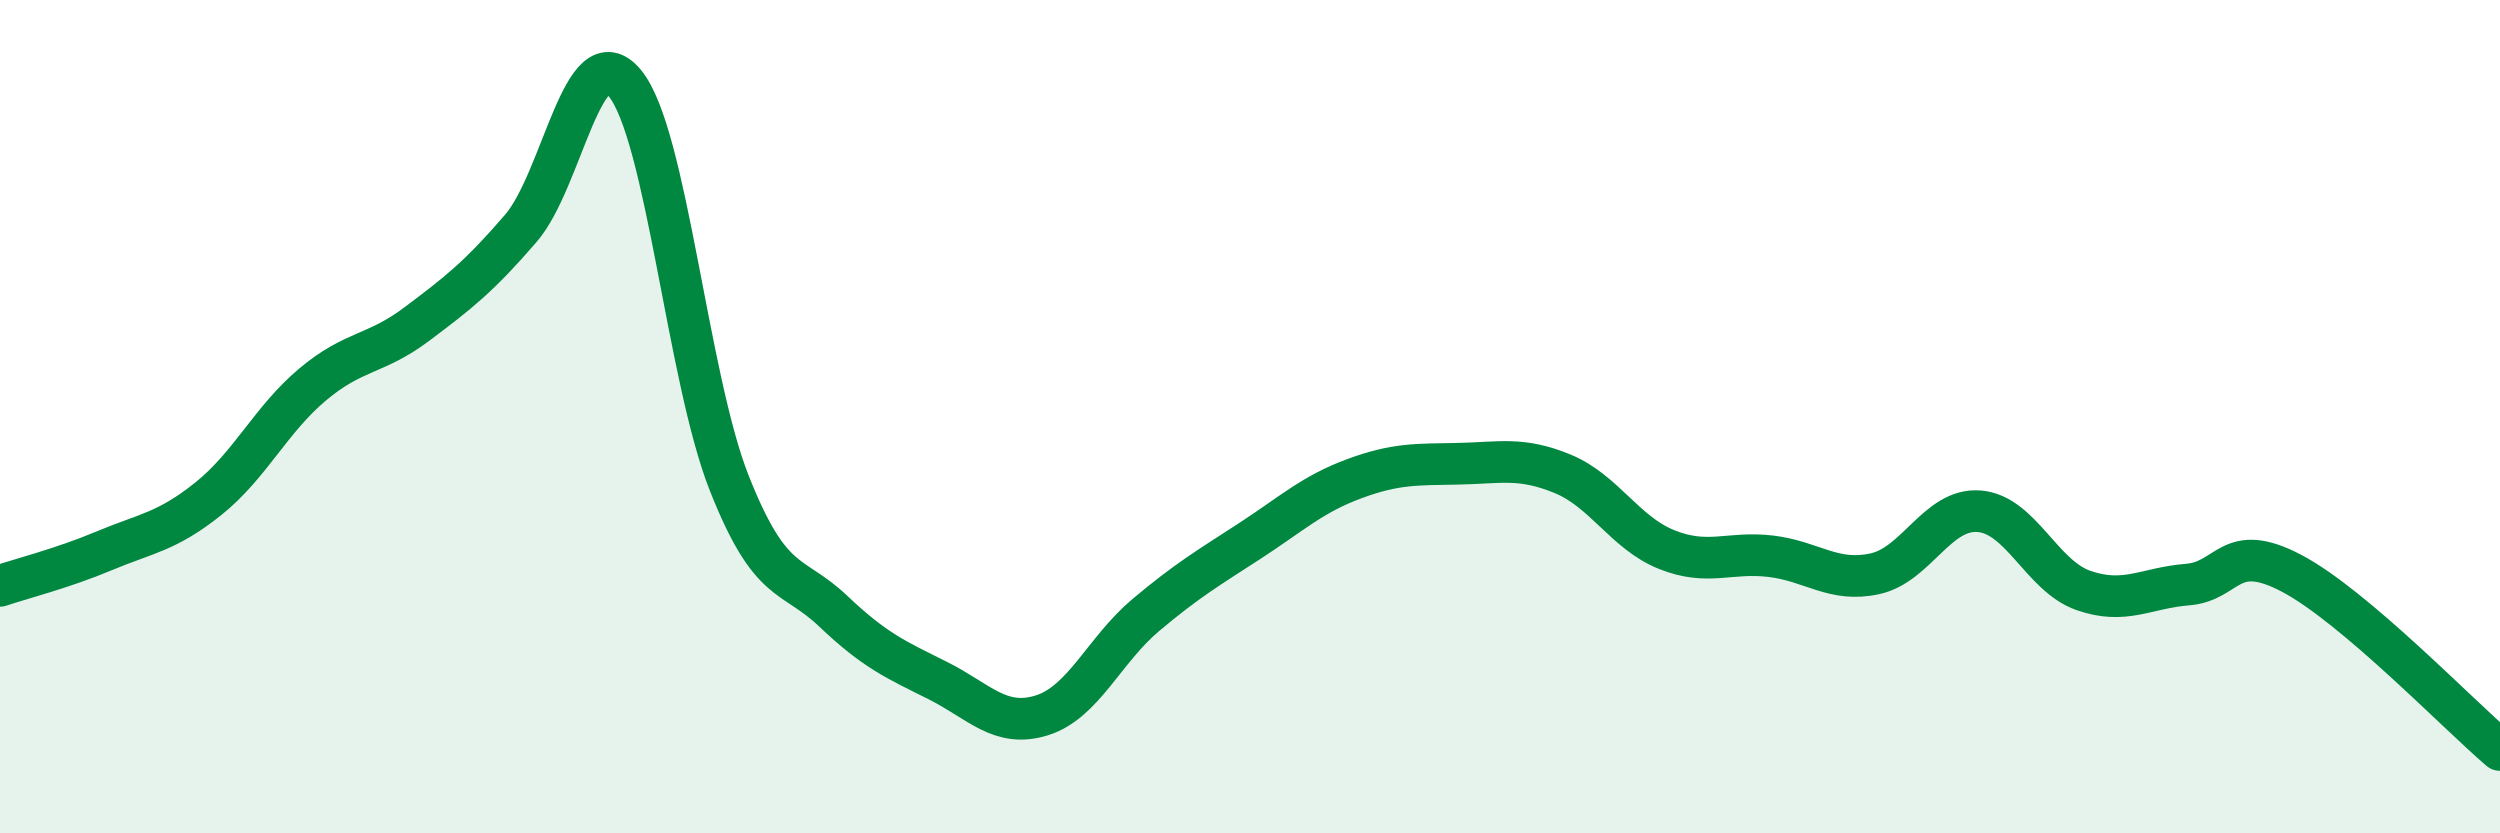 
    <svg width="60" height="20" viewBox="0 0 60 20" xmlns="http://www.w3.org/2000/svg">
      <path
        d="M 0,14.06 C 0.5,13.89 1.5,13.64 2.5,13.22 C 3.5,12.8 4,12.77 5,11.97 C 6,11.17 6.5,10.07 7.5,9.23 C 8.5,8.39 9,8.53 10,7.78 C 11,7.03 11.5,6.64 12.5,5.48 C 13.5,4.32 14,0.78 15,2 C 16,3.22 16.5,9.06 17.5,11.59 C 18.5,14.12 19,13.72 20,14.67 C 21,15.62 21.5,15.83 22.5,16.33 C 23.5,16.83 24,17.48 25,17.17 C 26,16.86 26.5,15.6 27.5,14.76 C 28.5,13.92 29,13.63 30,12.98 C 31,12.33 31.5,11.86 32.5,11.49 C 33.5,11.12 34,11.15 35,11.13 C 36,11.11 36.5,10.96 37.5,11.37 C 38.5,11.78 39,12.79 40,13.19 C 41,13.59 41.5,13.23 42.5,13.35 C 43.5,13.47 44,13.99 45,13.77 C 46,13.55 46.5,12.19 47.5,12.27 C 48.5,12.35 49,13.82 50,14.17 C 51,14.52 51.5,14.11 52.5,14.03 C 53.5,13.95 53.5,12.97 55,13.76 C 56.5,14.55 59,17.15 60,18L60 20L0 20Z"
        fill="#008740"
        opacity="0.1"
        stroke-linecap="round"
        stroke-linejoin="round"
      />
      <path
        d="M 0,14.06 C 0.5,13.89 1.5,13.64 2.5,13.22 C 3.5,12.8 4,12.77 5,11.97 C 6,11.17 6.5,10.07 7.5,9.23 C 8.5,8.39 9,8.53 10,7.78 C 11,7.03 11.5,6.64 12.5,5.48 C 13.5,4.32 14,0.78 15,2 C 16,3.22 16.5,9.06 17.5,11.59 C 18.5,14.12 19,13.72 20,14.67 C 21,15.62 21.5,15.83 22.5,16.33 C 23.5,16.83 24,17.48 25,17.17 C 26,16.86 26.5,15.6 27.5,14.76 C 28.5,13.92 29,13.63 30,12.98 C 31,12.33 31.5,11.86 32.5,11.49 C 33.5,11.12 34,11.15 35,11.13 C 36,11.11 36.5,10.96 37.5,11.37 C 38.5,11.78 39,12.79 40,13.19 C 41,13.59 41.5,13.23 42.5,13.35 C 43.5,13.47 44,13.99 45,13.77 C 46,13.55 46.5,12.19 47.5,12.27 C 48.5,12.35 49,13.82 50,14.17 C 51,14.52 51.5,14.11 52.5,14.03 C 53.5,13.95 53.5,12.97 55,13.76 C 56.5,14.55 59,17.15 60,18"
        stroke="#008740"
        stroke-width="1"
        fill="none"
        stroke-linecap="round"
        stroke-linejoin="round"
      />
    </svg>
  
